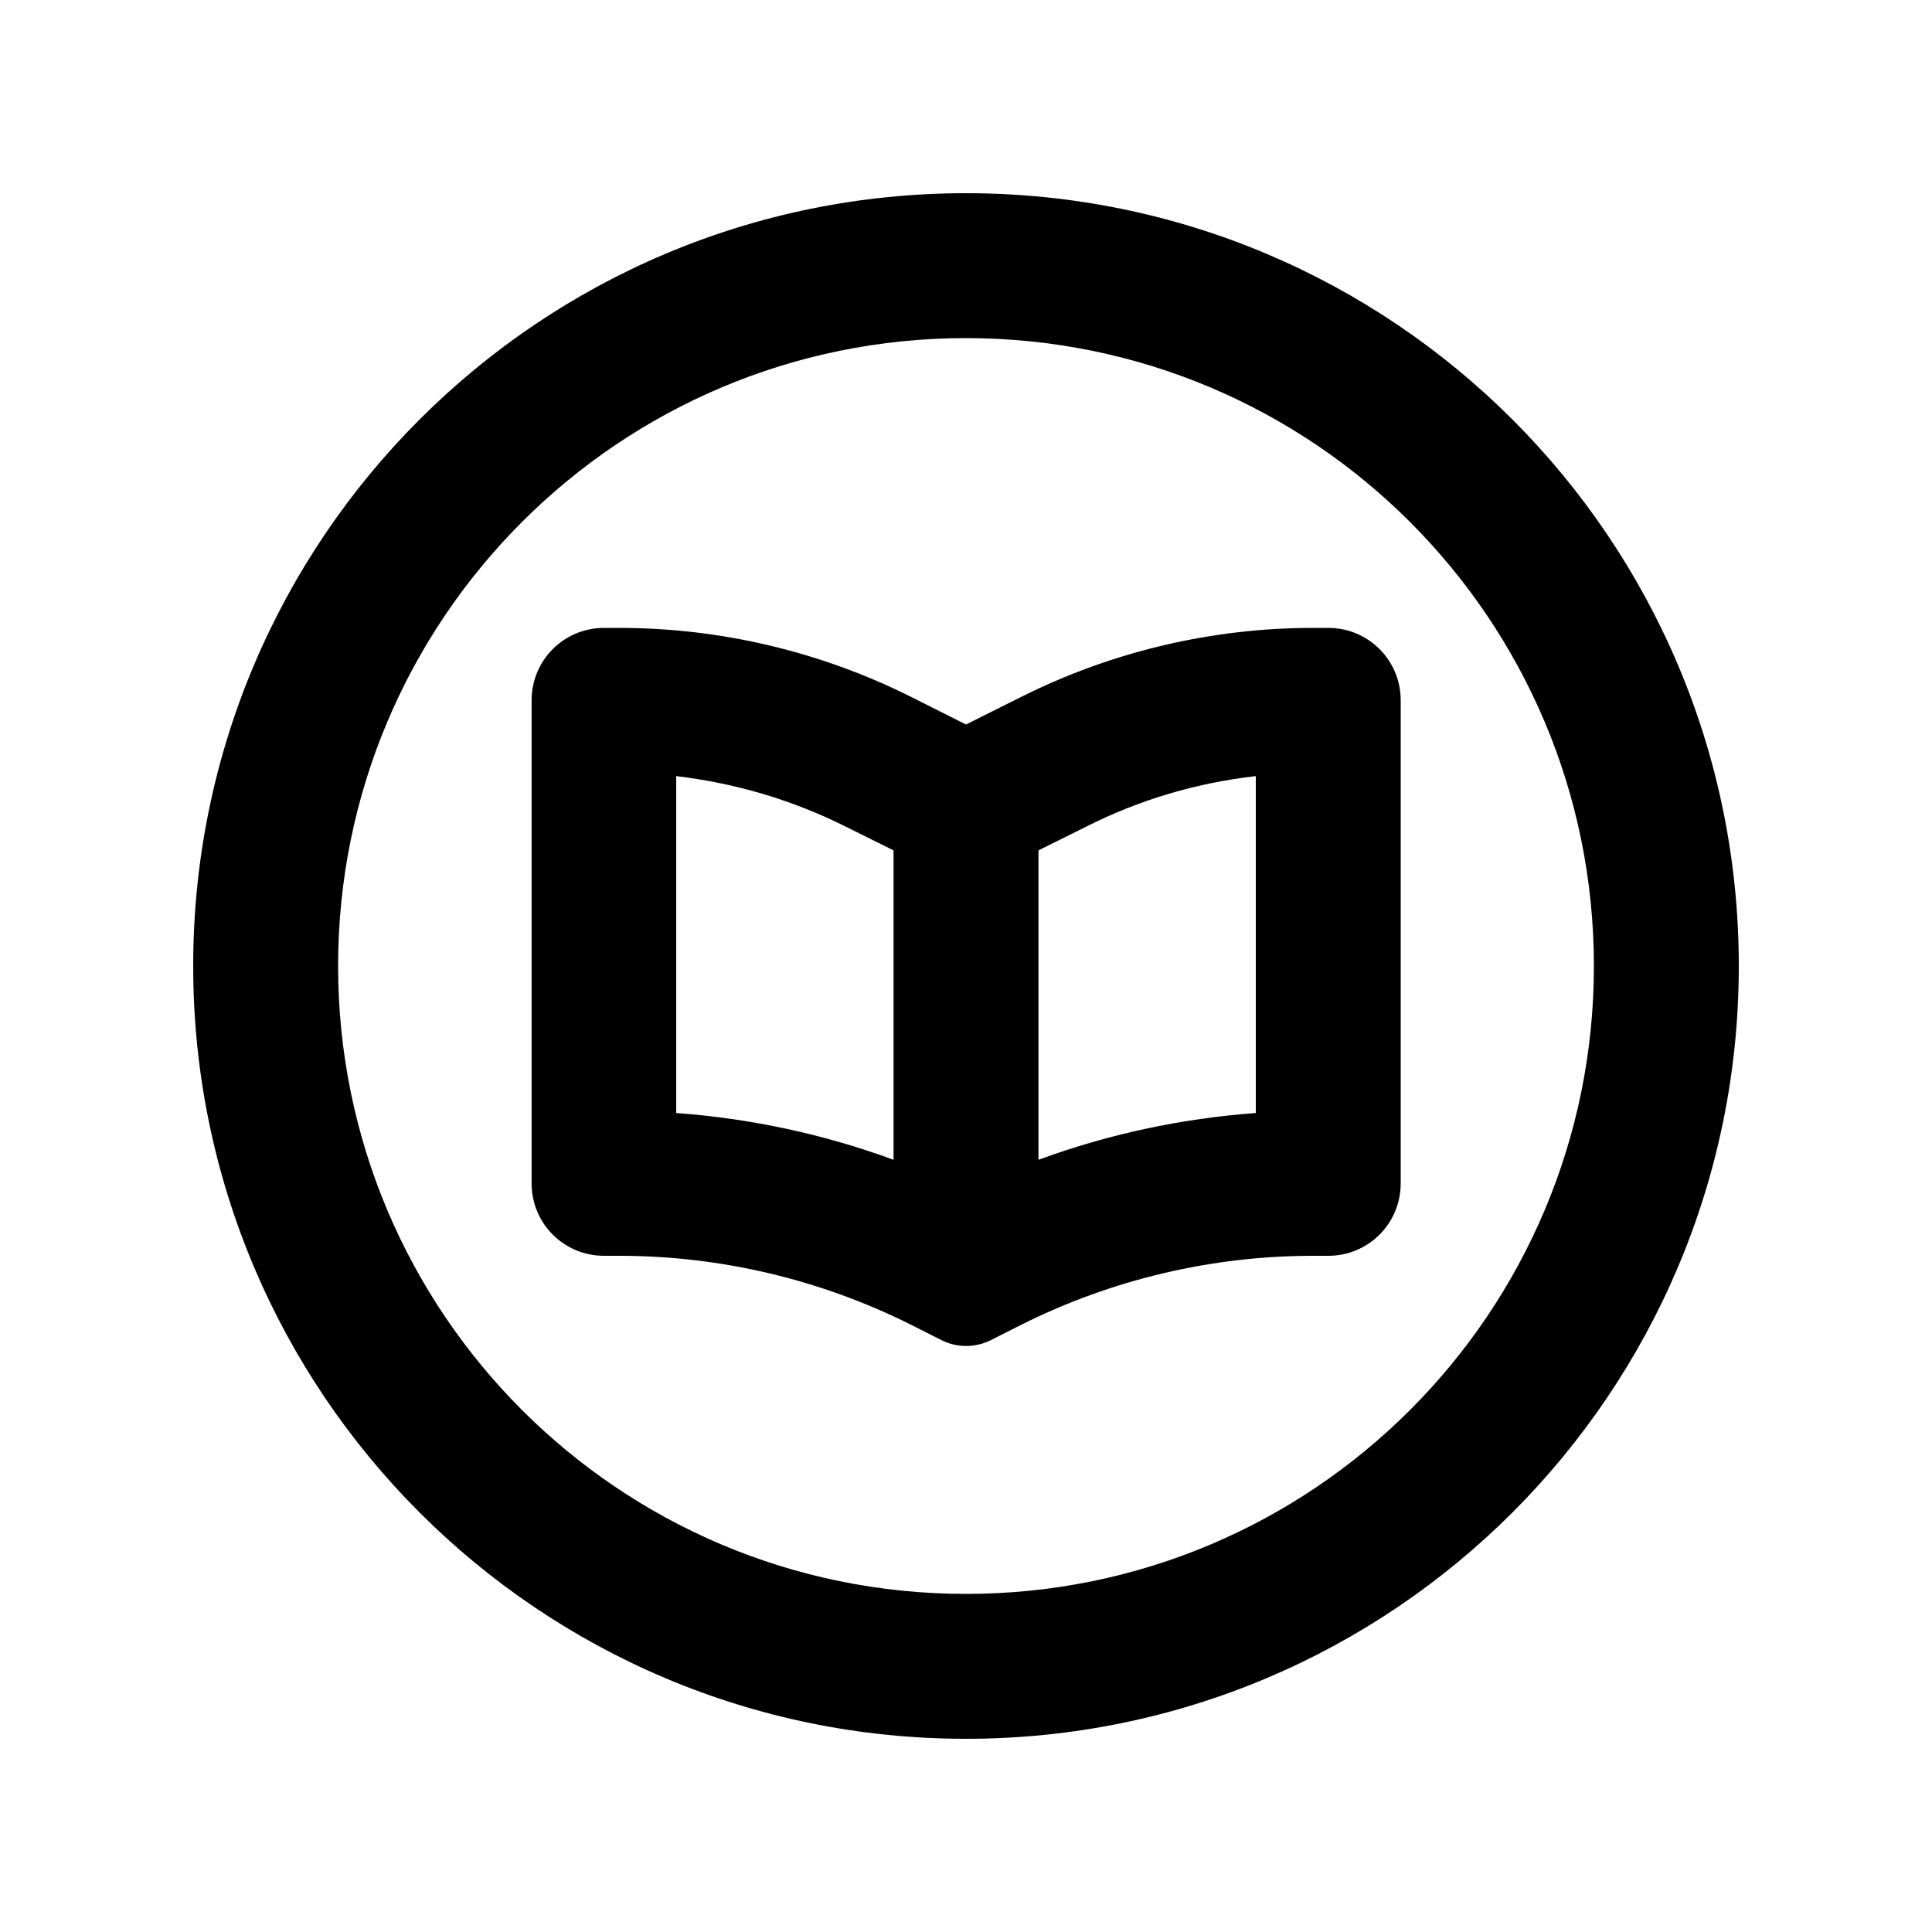 <svg xmlns="http://www.w3.org/2000/svg" viewBox="0 0 640 640"><!--! Font Awesome Pro 7.1.0 by @fontawesome - https://fontawesome.com License - https://fontawesome.com/license (Commercial License) Copyright 2025 Fonticons, Inc. --><path fill="currentColor" d="M528 320C528 205.1 434.9 112 320 112C205.1 112 112 205.1 112 320C112 434.9 205.1 528 320 528C434.9 528 528 434.9 528 320zM64 320C64 178.6 178.6 64 320 64C461.4 64 576 178.6 576 320C576 461.4 461.4 576 320 576C178.6 576 64 461.4 64 320zM344 281.7L344 384.2C367.1 375.7 391.4 370.5 416 368.7L416 257.1C396.5 259.3 377.5 264.9 359.9 273.8L344 281.7zM296 384.2L296 281.7L280.1 273.8C262.5 265 243.5 259.4 224 257.1L224 368.7C248.6 370.5 272.9 375.7 296 384.2zM320 240L338.4 230.8C368.4 215.8 401.5 208 435 208L440 208C453.3 208 464 218.7 464 232L464 392C464 405.3 453.3 416 440 416L435 416C401.5 416 368.4 423.8 338.4 438.8L328.1 444C323 446.5 317.1 446.5 312 444L301.7 438.8C271.7 423.8 238.6 416 205.1 416L200.1 416C186.8 416 176.1 405.3 176.1 392L176.1 232C176.1 218.7 186.8 208 200.1 208L205.1 208C238.6 208 271.7 215.8 301.7 230.8L320 240z"/></svg>